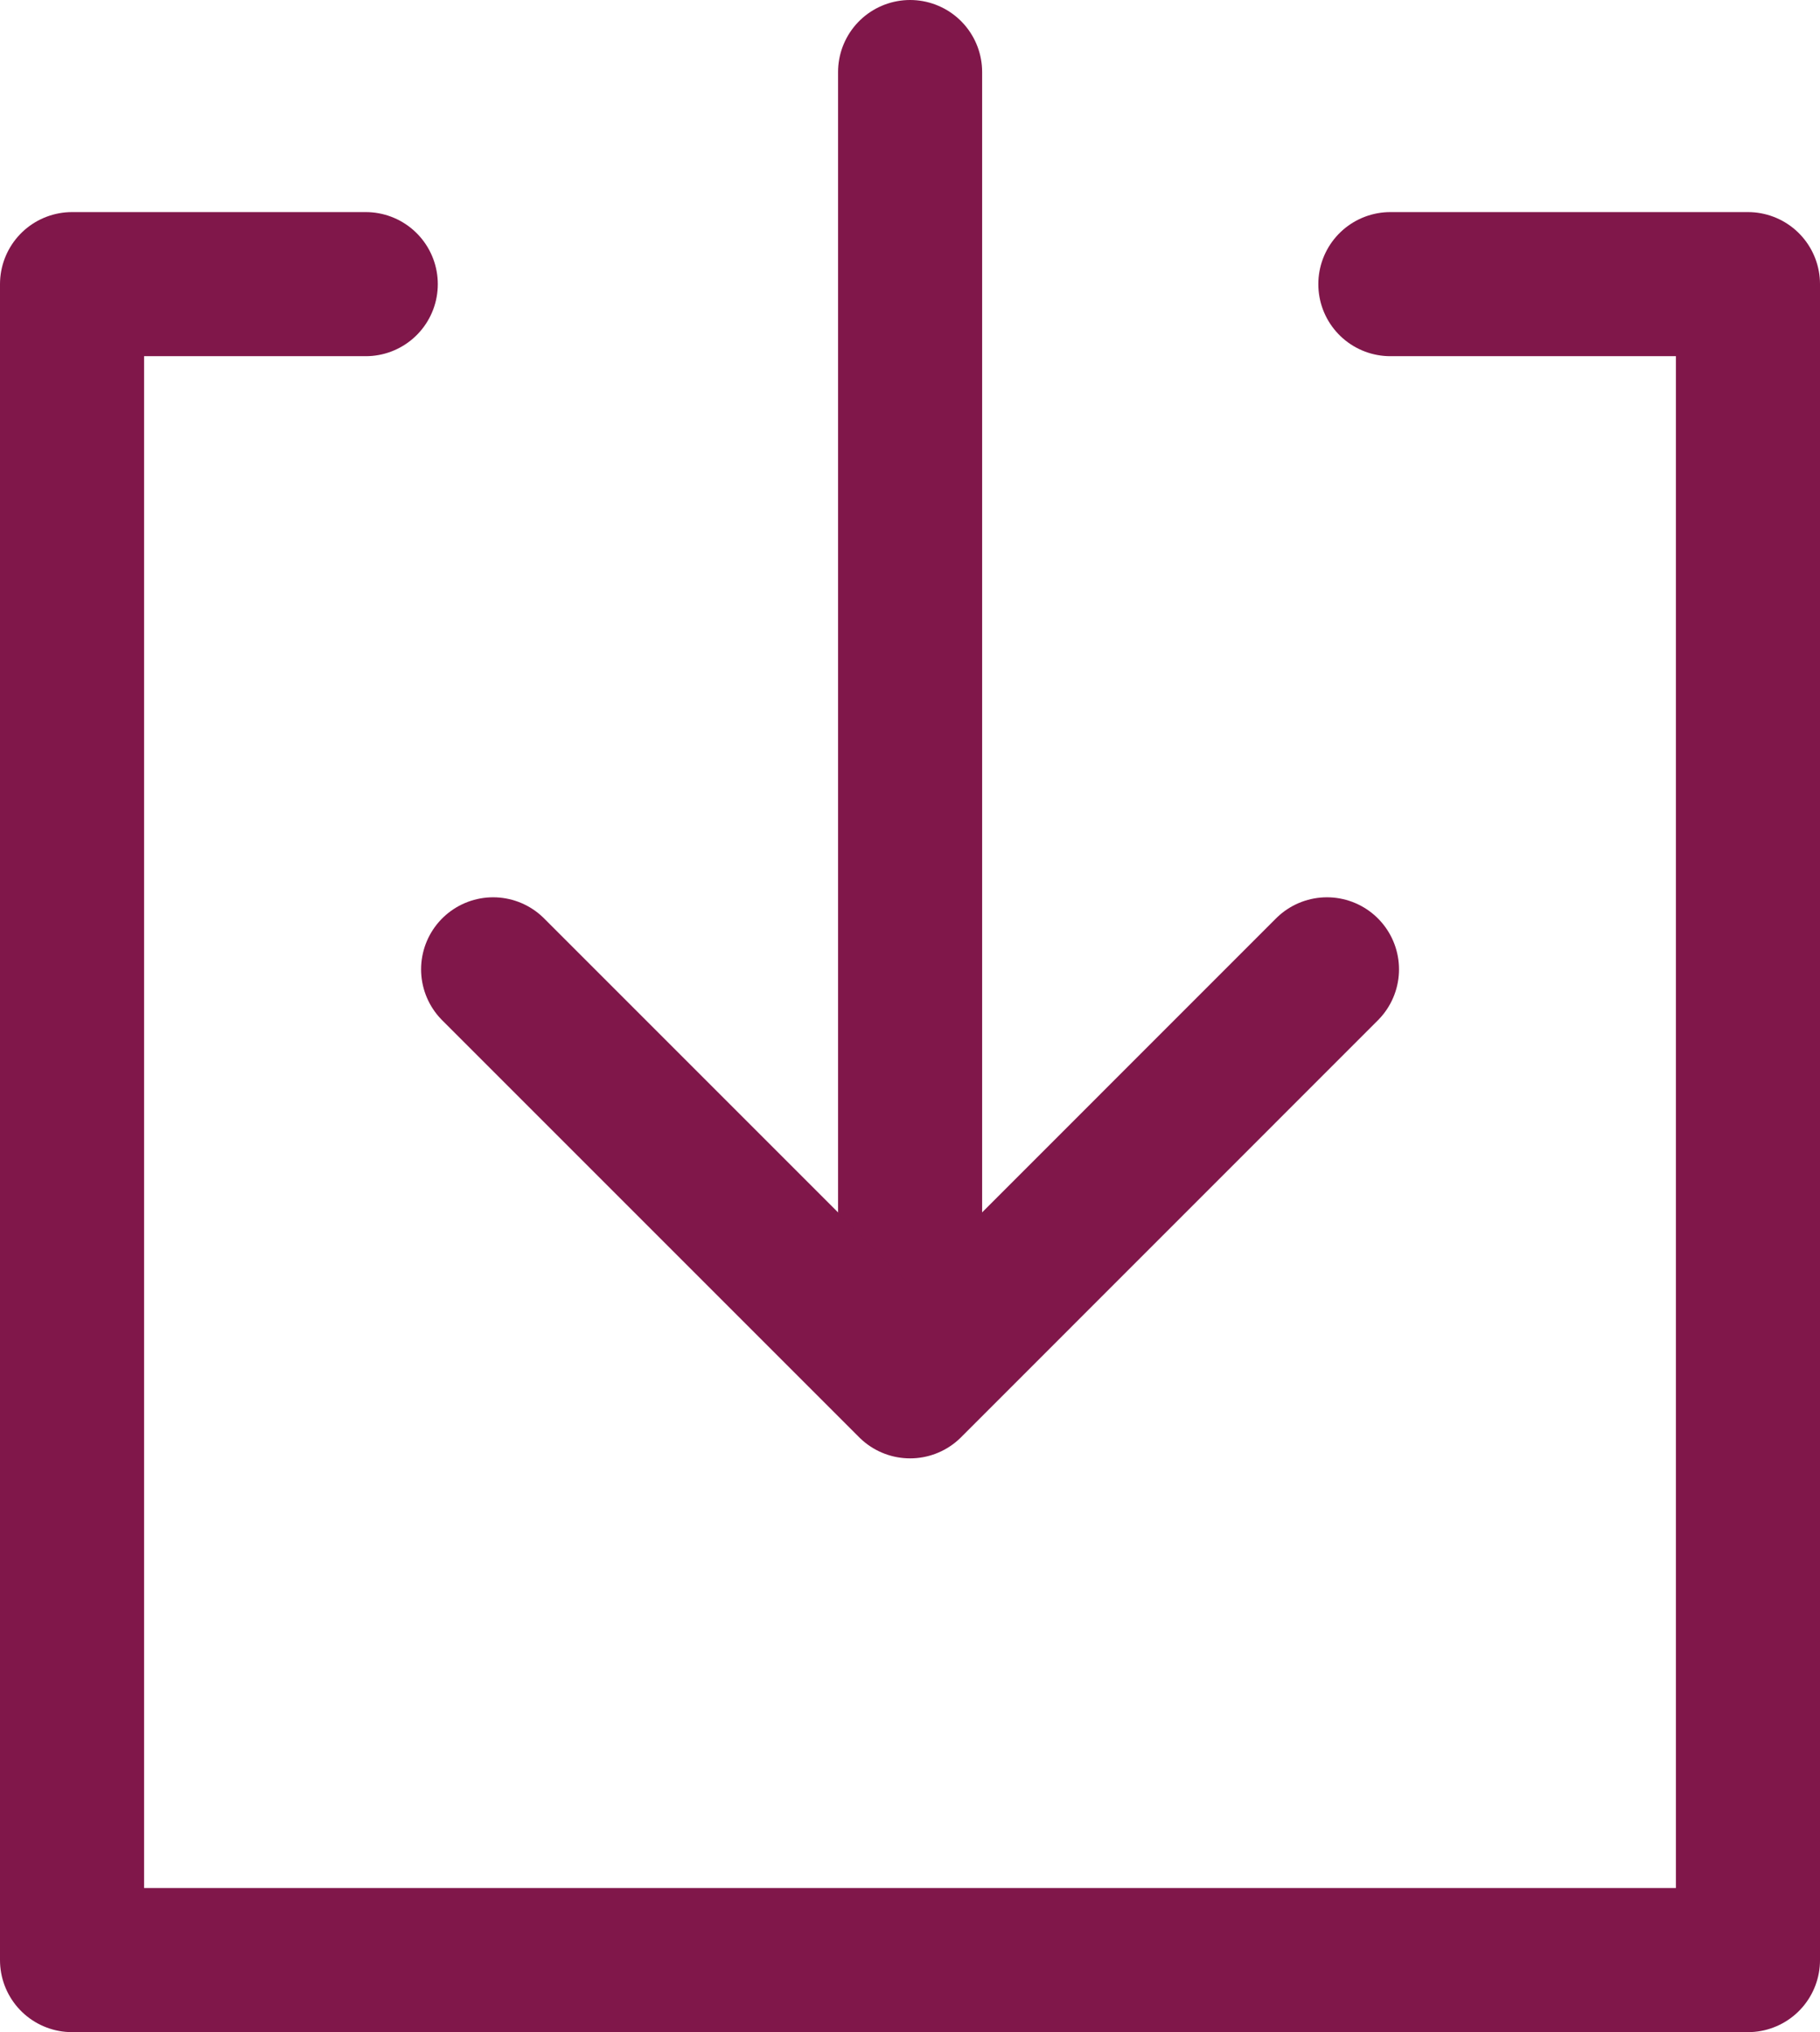 <?xml version="1.0" encoding="utf-8"?>
<!-- Generator: Adobe Illustrator 16.0.0, SVG Export Plug-In . SVG Version: 6.00 Build 0)  -->
<!DOCTYPE svg PUBLIC "-//W3C//DTD SVG 1.1//EN" "http://www.w3.org/Graphics/SVG/1.1/DTD/svg11.dtd">
<svg version="1.1" id="Layer_1" xmlns:x="http://ns.adobe.com/Extensibility/1.0/" xmlns:i="http://ns.adobe.com/AdobeIllustrator/10.0/" xmlns:graph="http://ns.adobe.com/Graphs/1.0/"
	 xmlns="http://www.w3.org/2000/svg" xmlns:xlink="http://www.w3.org/1999/xlink" x="0px" y="0px" width="18.948px"
	 height="21.155px" viewBox="0 0 18.948 21.155" enable-background="new 0 0 18.948 21.155" xml:space="preserve">
<line fill="none" stroke="#80174A" stroke-width="1.5" stroke-linecap="round" stroke-linejoin="round" stroke-miterlimit="10" x1="9.475" y1="0.75" x2="9.475" y2="13.5"/>
<polyline fill="none" stroke="#80174A" stroke-width="1.5" stroke-linecap="round" stroke-linejoin="round" stroke-miterlimit="10" points="
	13.815,10.091 9.475,14.432 5.134,10.091 "/>
<polyline fill="none" stroke="#80174A" stroke-width="1.5" stroke-linecap="round" stroke-linejoin="round" stroke-miterlimit="10" points="
	14.475,2.958 18.198,2.958 18.198,20.405 0.75,20.405 0.75,2.958 3.808,2.958 "/>
</svg>
